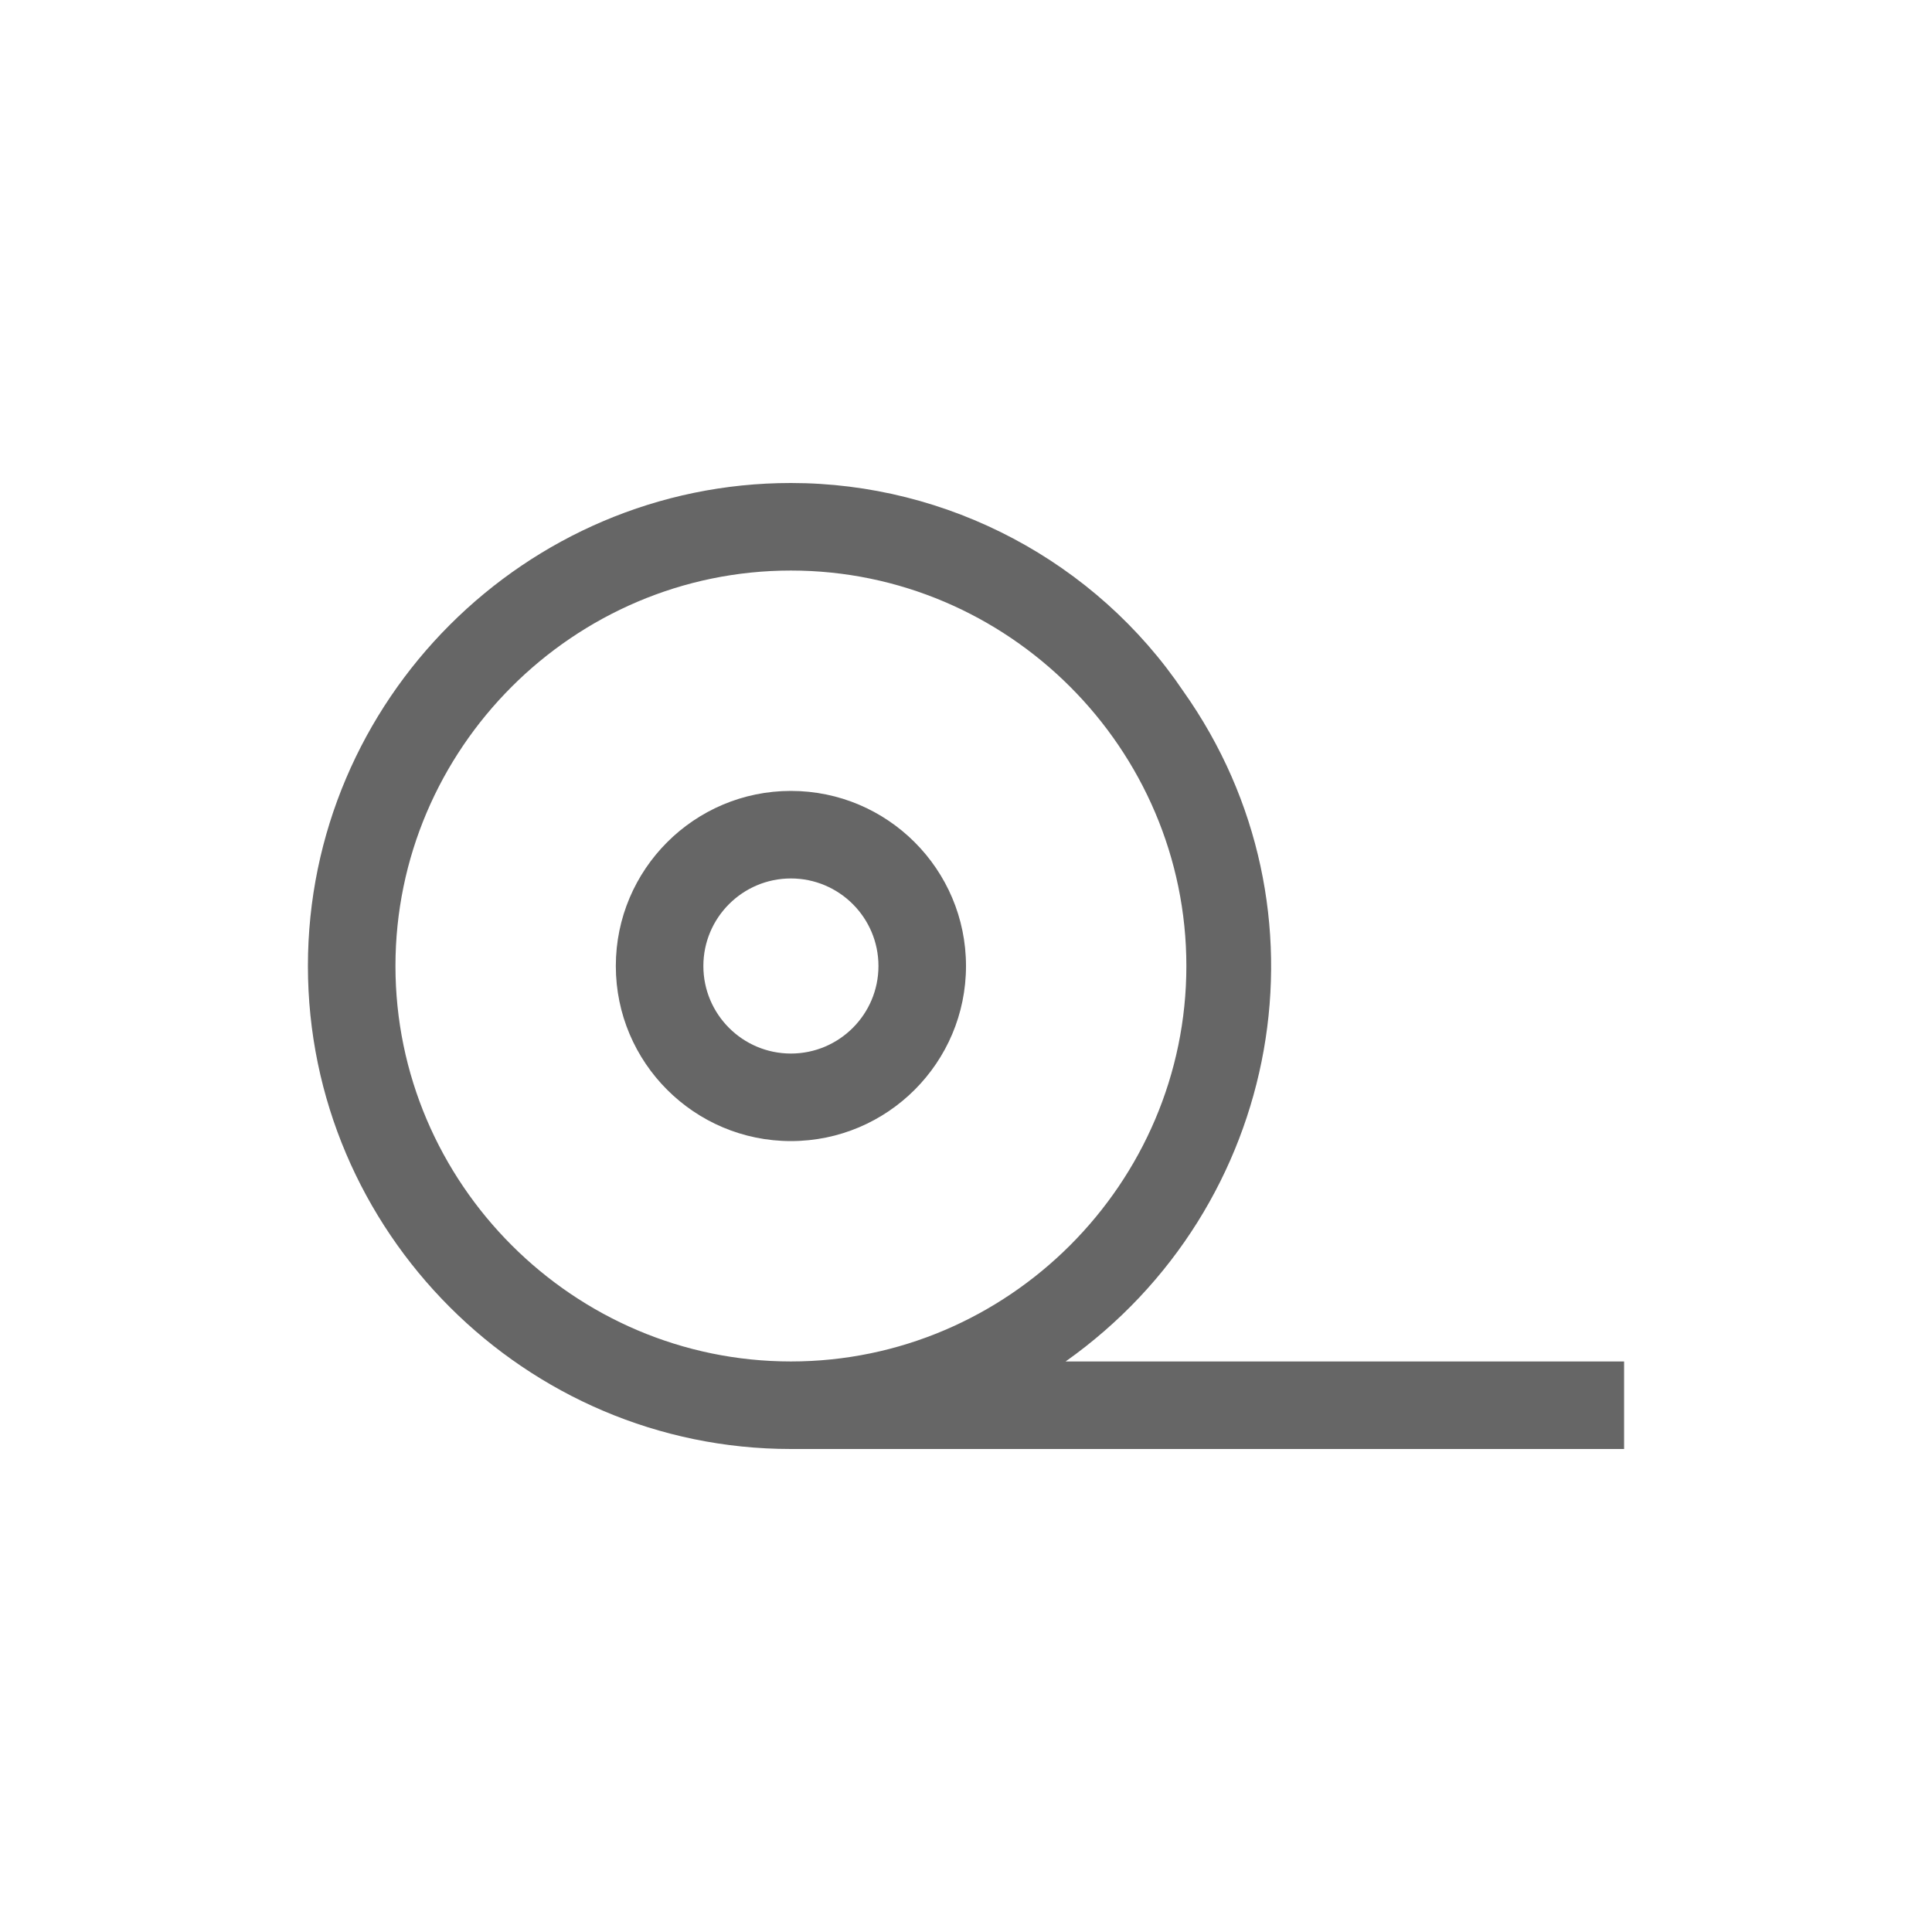 <?xml version="1.0" encoding="utf-8"?>
<!-- Generator: Adobe Illustrator 22.0.2, SVG Export Plug-In . SVG Version: 6.00 Build 0)  -->
<svg version="1.1" id="Layer_1" xmlns="http://www.w3.org/2000/svg" xmlns:xlink="http://www.w3.org/1999/xlink" x="0px" y="0px"
	 width="64px" height="64px" viewBox="0 0 64 64" style="enable-background:new 0 0 64 64;" xml:space="preserve">
<style type="text/css">
	.st0{fill:#666666;}
</style>
<path id="tape-solid" class="st0" d="M26.2,16c-8.8,0-16,7.2-16,16s7.2,16,16,16h27.6v-2.9H35.3c7.2-5.1,9-15,3.9-22.2
	C36.3,18.6,31.4,16,26.2,16z M26.2,18.9c7.2,0,13.1,5.9,13.1,13.1s-5.9,13.1-13.1,13.1S13.1,39.2,13.1,32
	C13.1,24.8,19,18.9,26.2,18.9z M26.2,26.2c-3.2,0-5.8,2.6-5.8,5.8s2.6,5.8,5.8,5.8S32,35.2,32,32S29.4,26.2,26.2,26.2z M26.2,29.1
	c1.6,0,2.9,1.3,2.9,2.9s-1.3,2.9-2.9,2.9s-2.9-1.3-2.9-2.9C23.3,30.4,24.6,29.1,26.2,29.1z"/>
</svg>
